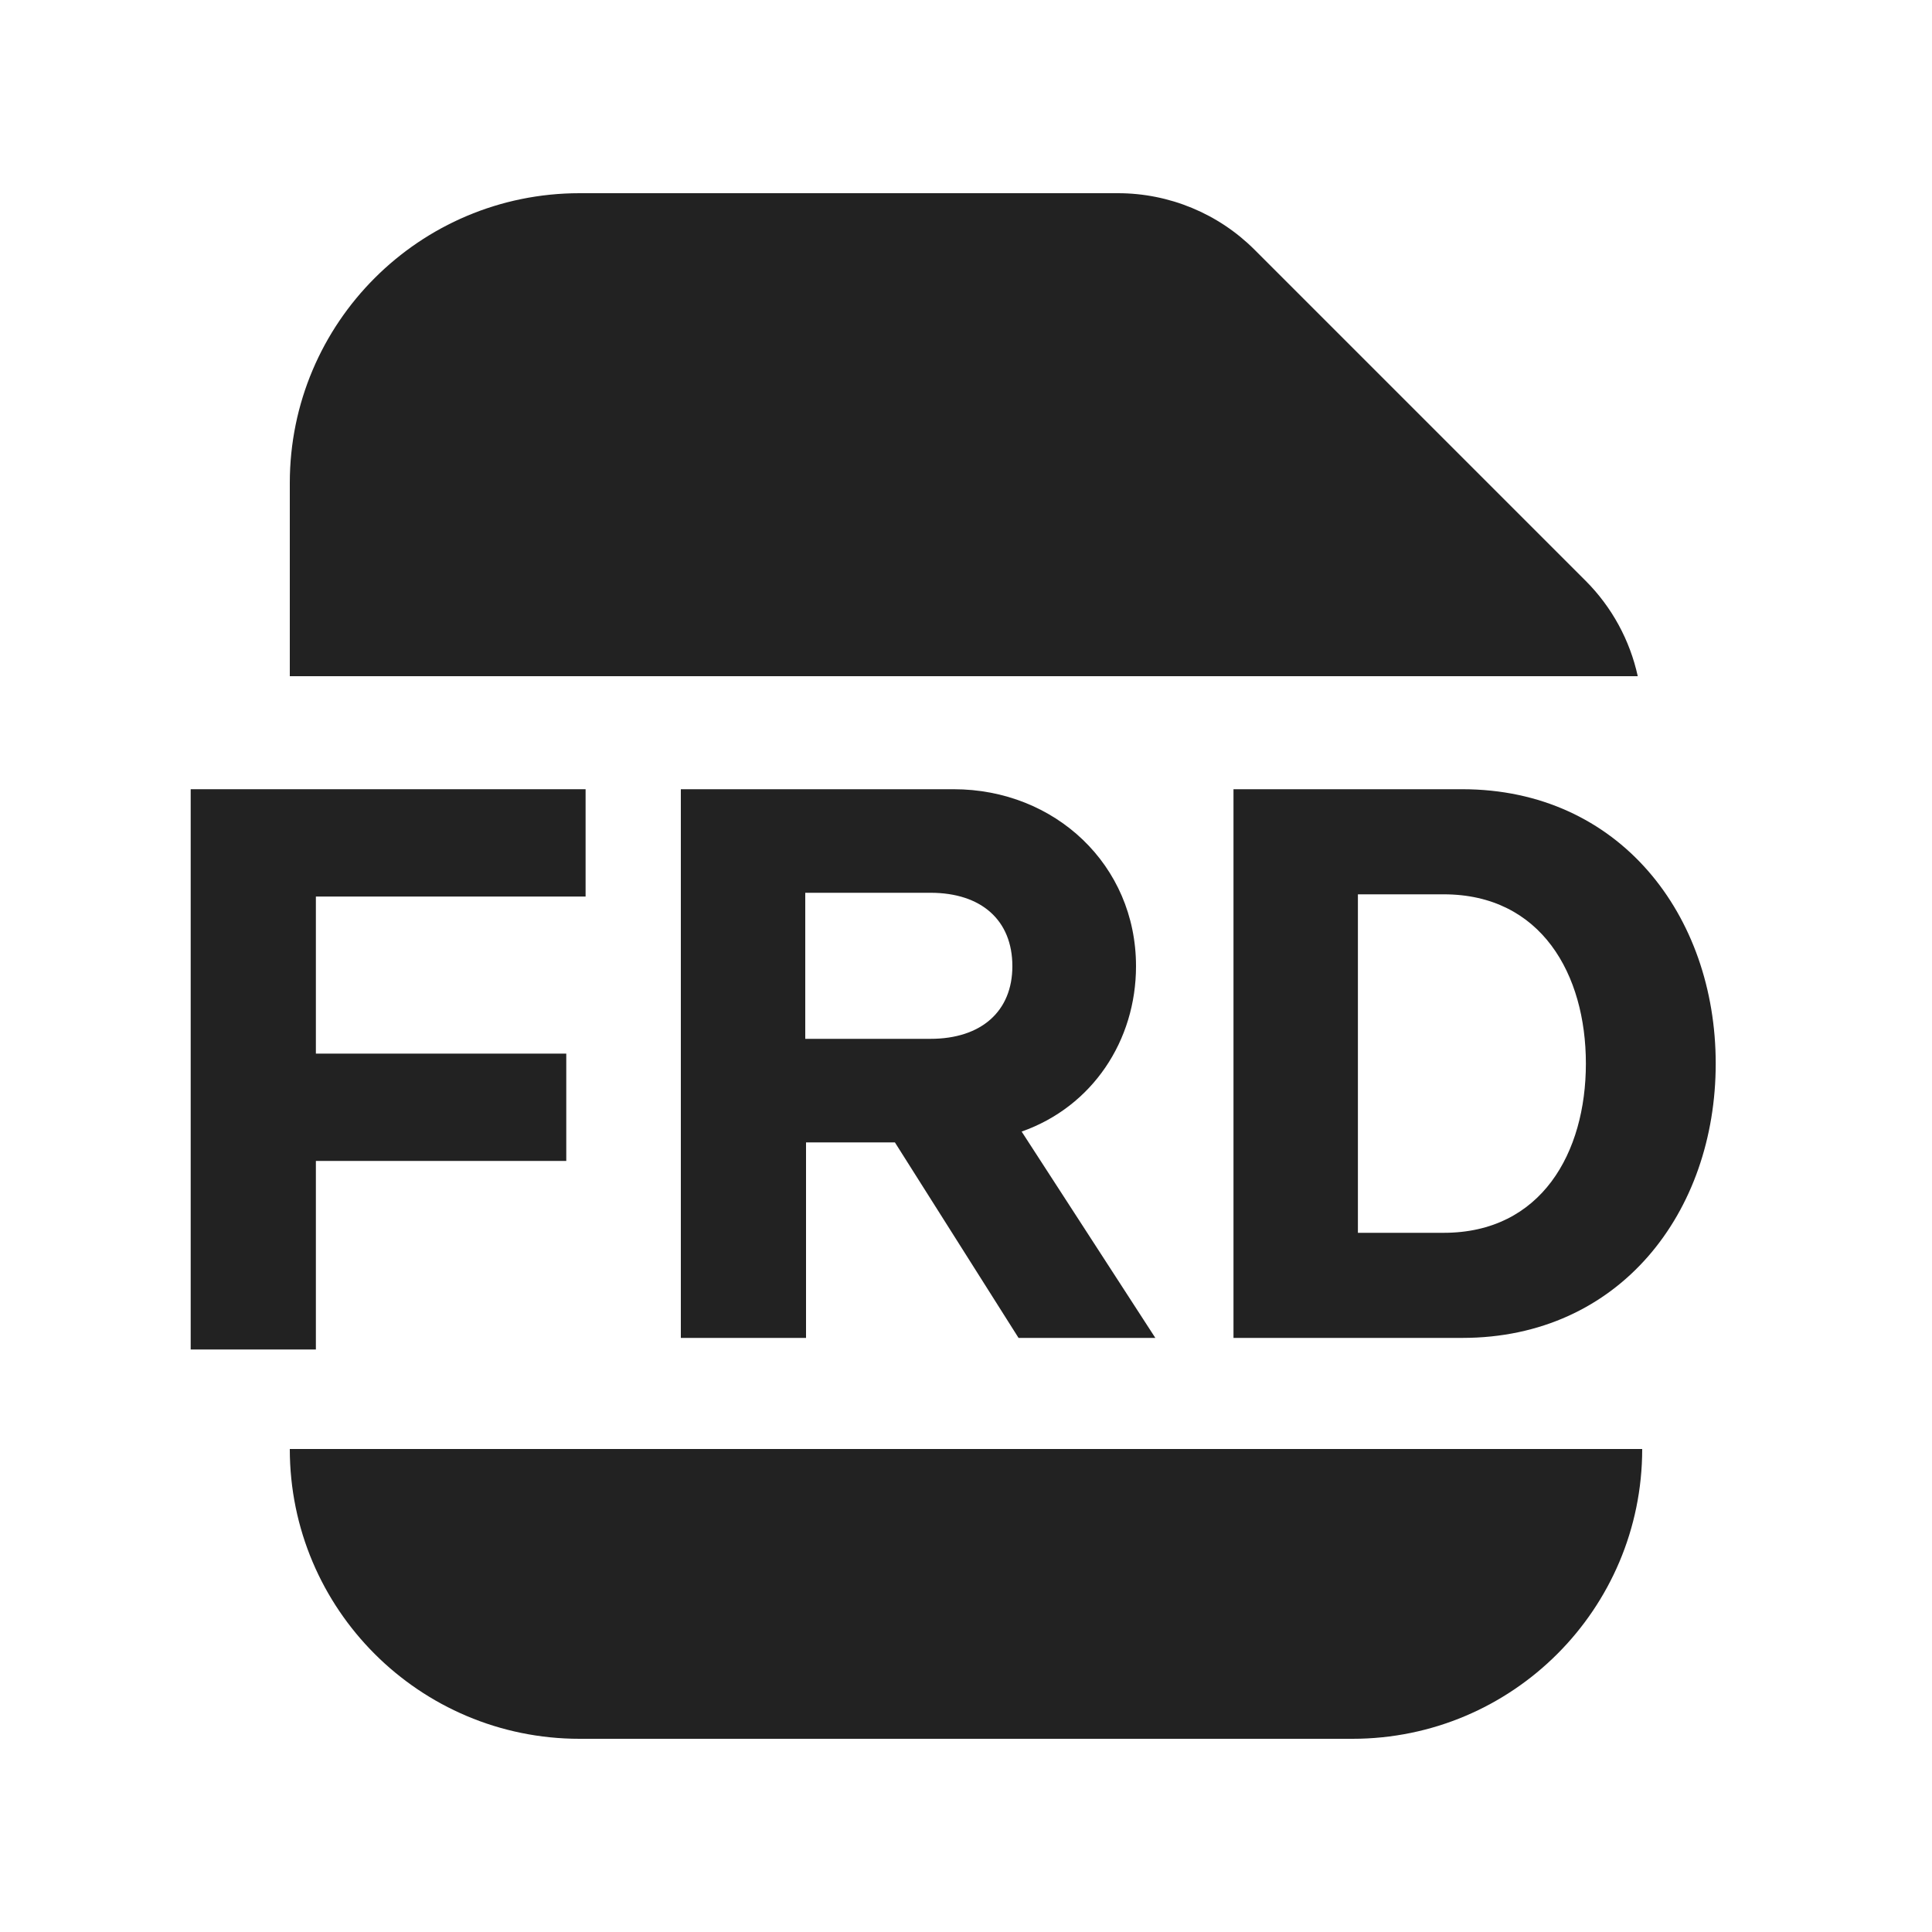 <svg width="20" height="20" viewBox="0 0 20 20" fill="none" xmlns="http://www.w3.org/2000/svg">
<path d="M12.988 2.586C12.613 2.211 12.104 2 11.573 2H6C4.343 2 3 3.343 3 5V7H16.954C16.873 6.629 16.687 6.285 16.414 6.012L12.988 2.586Z" fill="#222222"/>
<path d="M6 18C4.343 18 3 16.657 3 15H17C17 16.657 15.657 18 14 18H6Z" fill="#222222"/>
<path d="M6.062 8.17H1.974V13.97H3.27V12.018H5.862V10.907H3.27V9.281H6.062V8.17Z" fill="#222222"/>
<path fill-rule="evenodd" clip-rule="evenodd" d="M11.96 13.85H10.544L9.264 11.826H8.344V13.85H7.048V8.17H9.872C10.92 8.17 11.76 8.953 11.76 10.002C11.76 10.772 11.309 11.456 10.576 11.714L11.96 13.85ZM8.336 10.754H9.632C10.16 10.754 10.48 10.467 10.48 10.002C10.48 9.527 10.16 9.242 9.632 9.242H8.336V10.754Z" fill="#222222"/>
<path fill-rule="evenodd" clip-rule="evenodd" d="M17.761 11.01C17.761 9.475 16.765 8.17 15.137 8.17H12.769V13.85H15.137C16.769 13.85 17.761 12.547 17.761 11.01ZM14.057 12.762V9.258H14.945C15.956 9.258 16.417 10.088 16.417 11.01C16.417 11.932 15.956 12.762 14.945 12.762H14.057Z" fill="#222222"/>
</svg>
